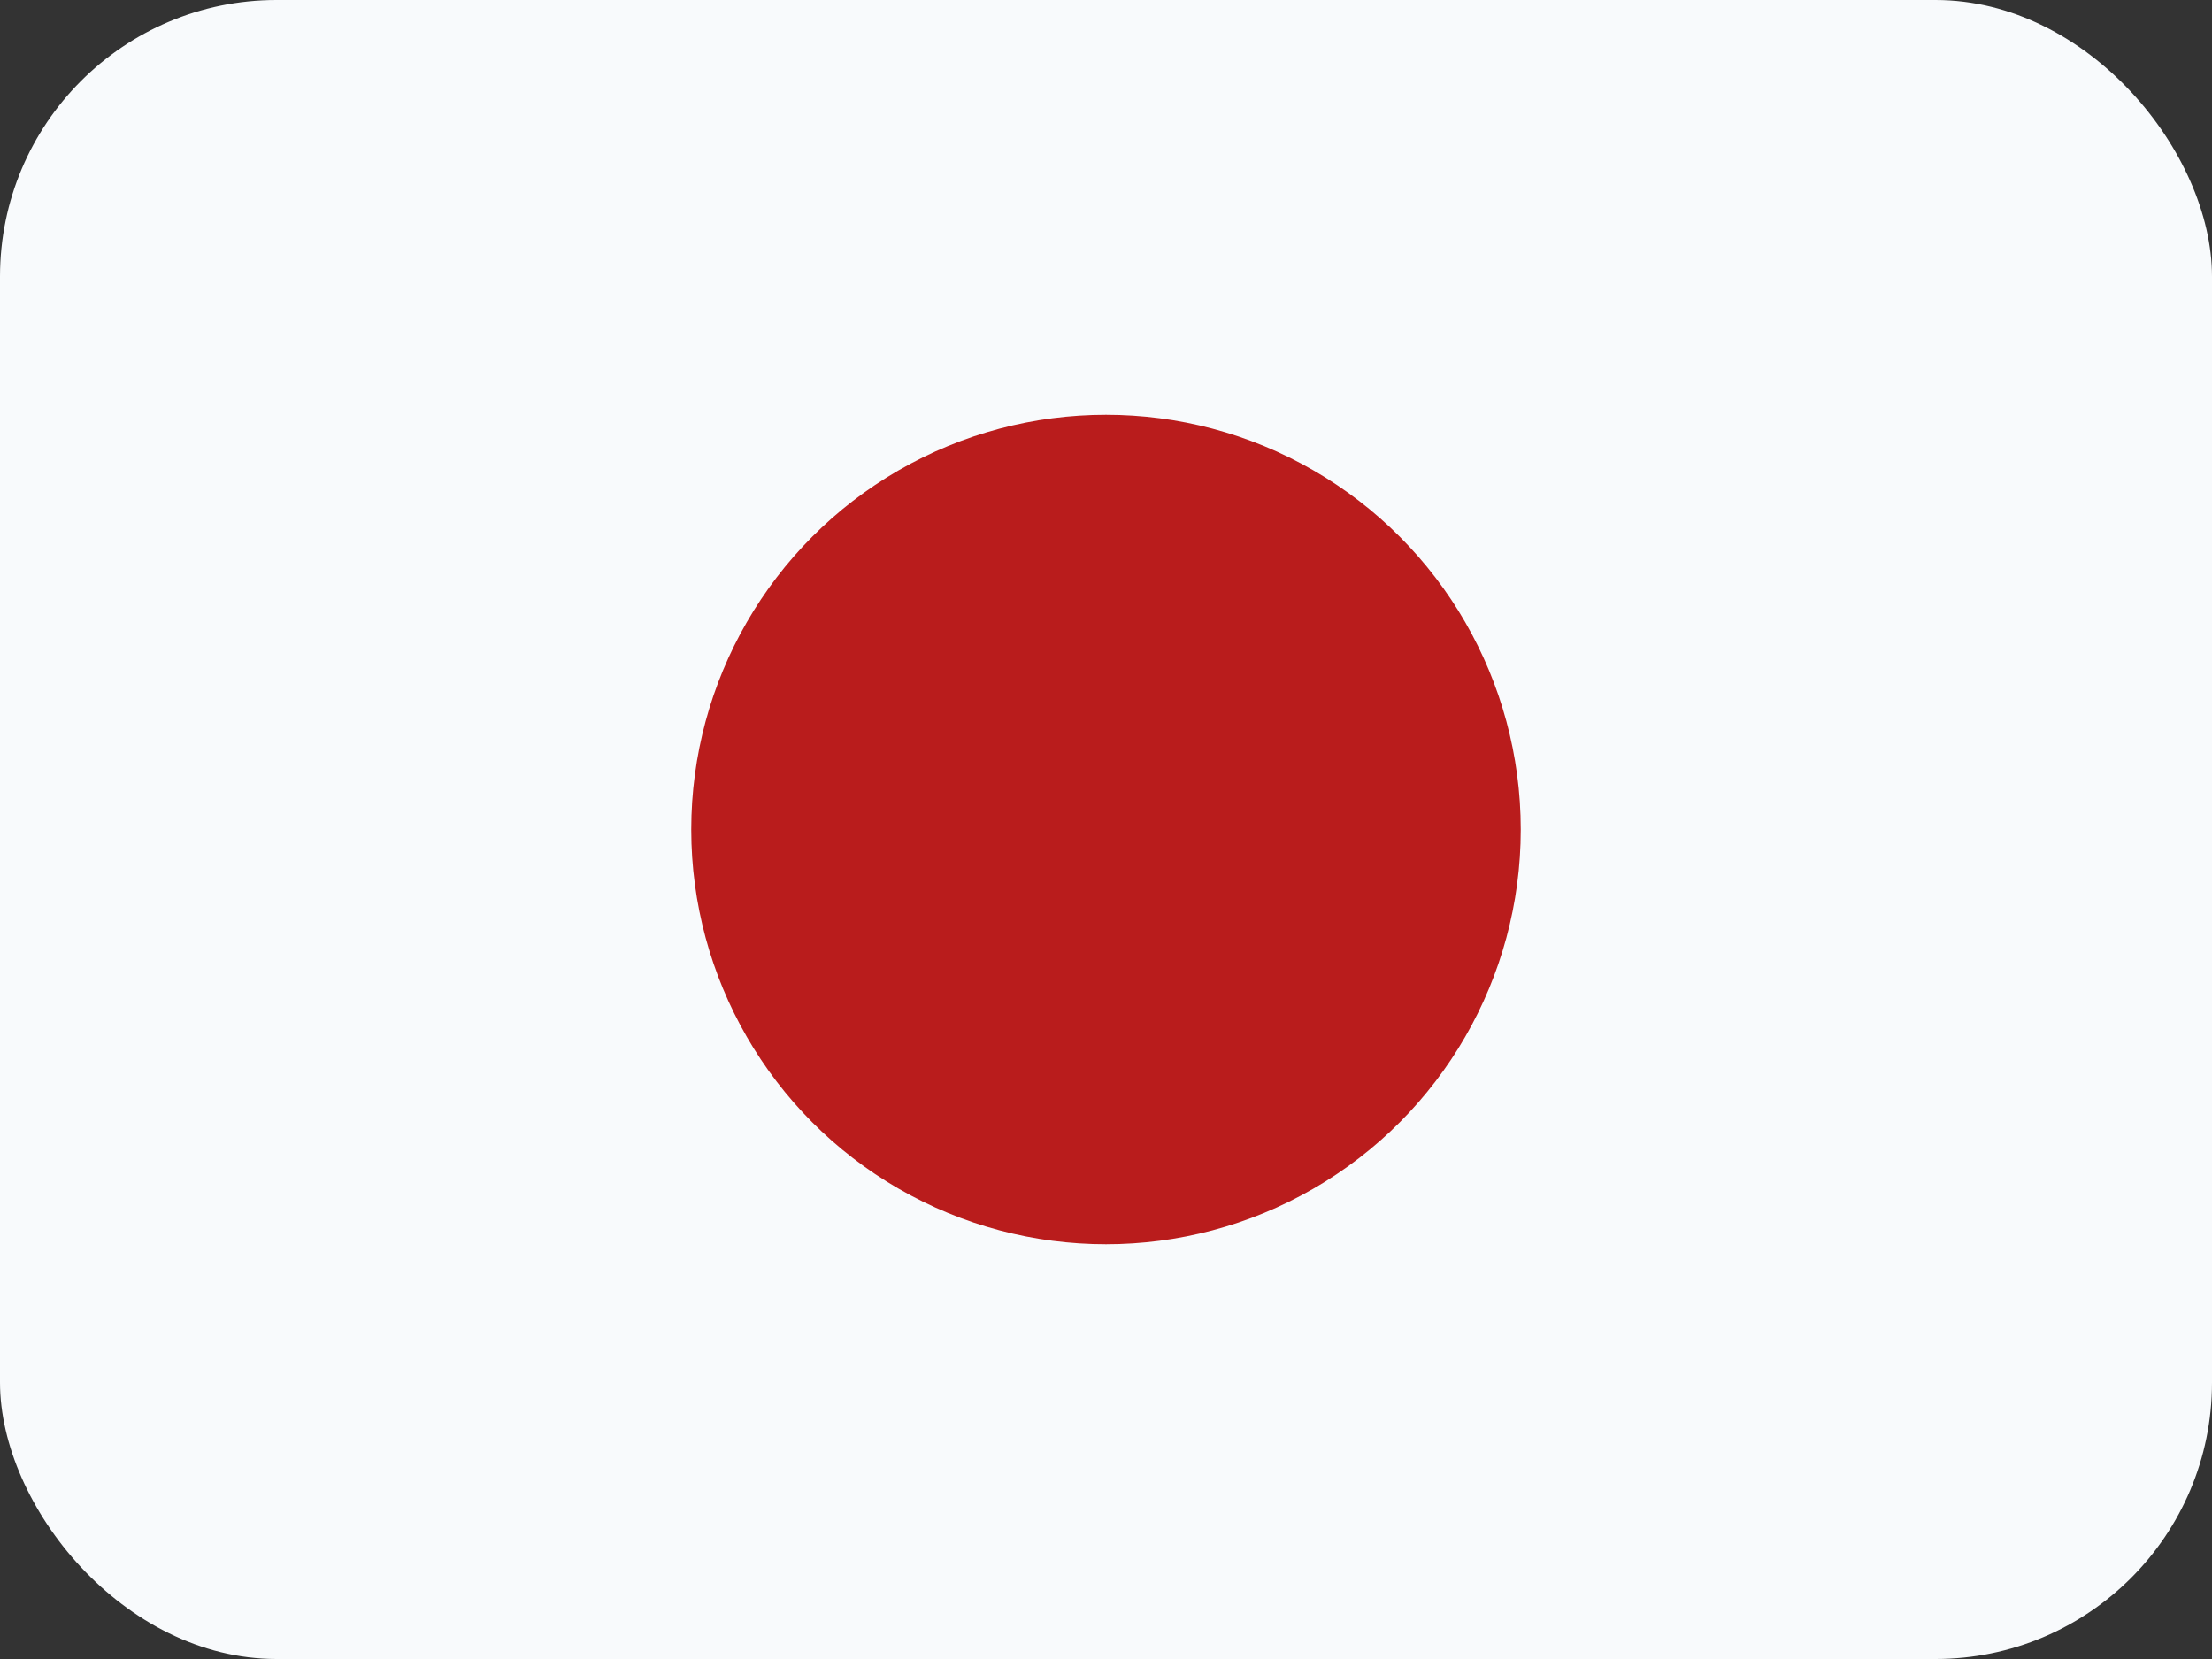 <svg xmlns="http://www.w3.org/2000/svg" width="32" height="24" viewBox="0 0 32 24">
  <rect x="0" y="0" width="32" height="24" fill="#333333" stroke="none"/>
  <rect width="32" height="24" rx="4" fill="#f8fafc"/>
  <circle cx="16" cy="12" r="6" fill="#b91c1c"/>
</svg>
